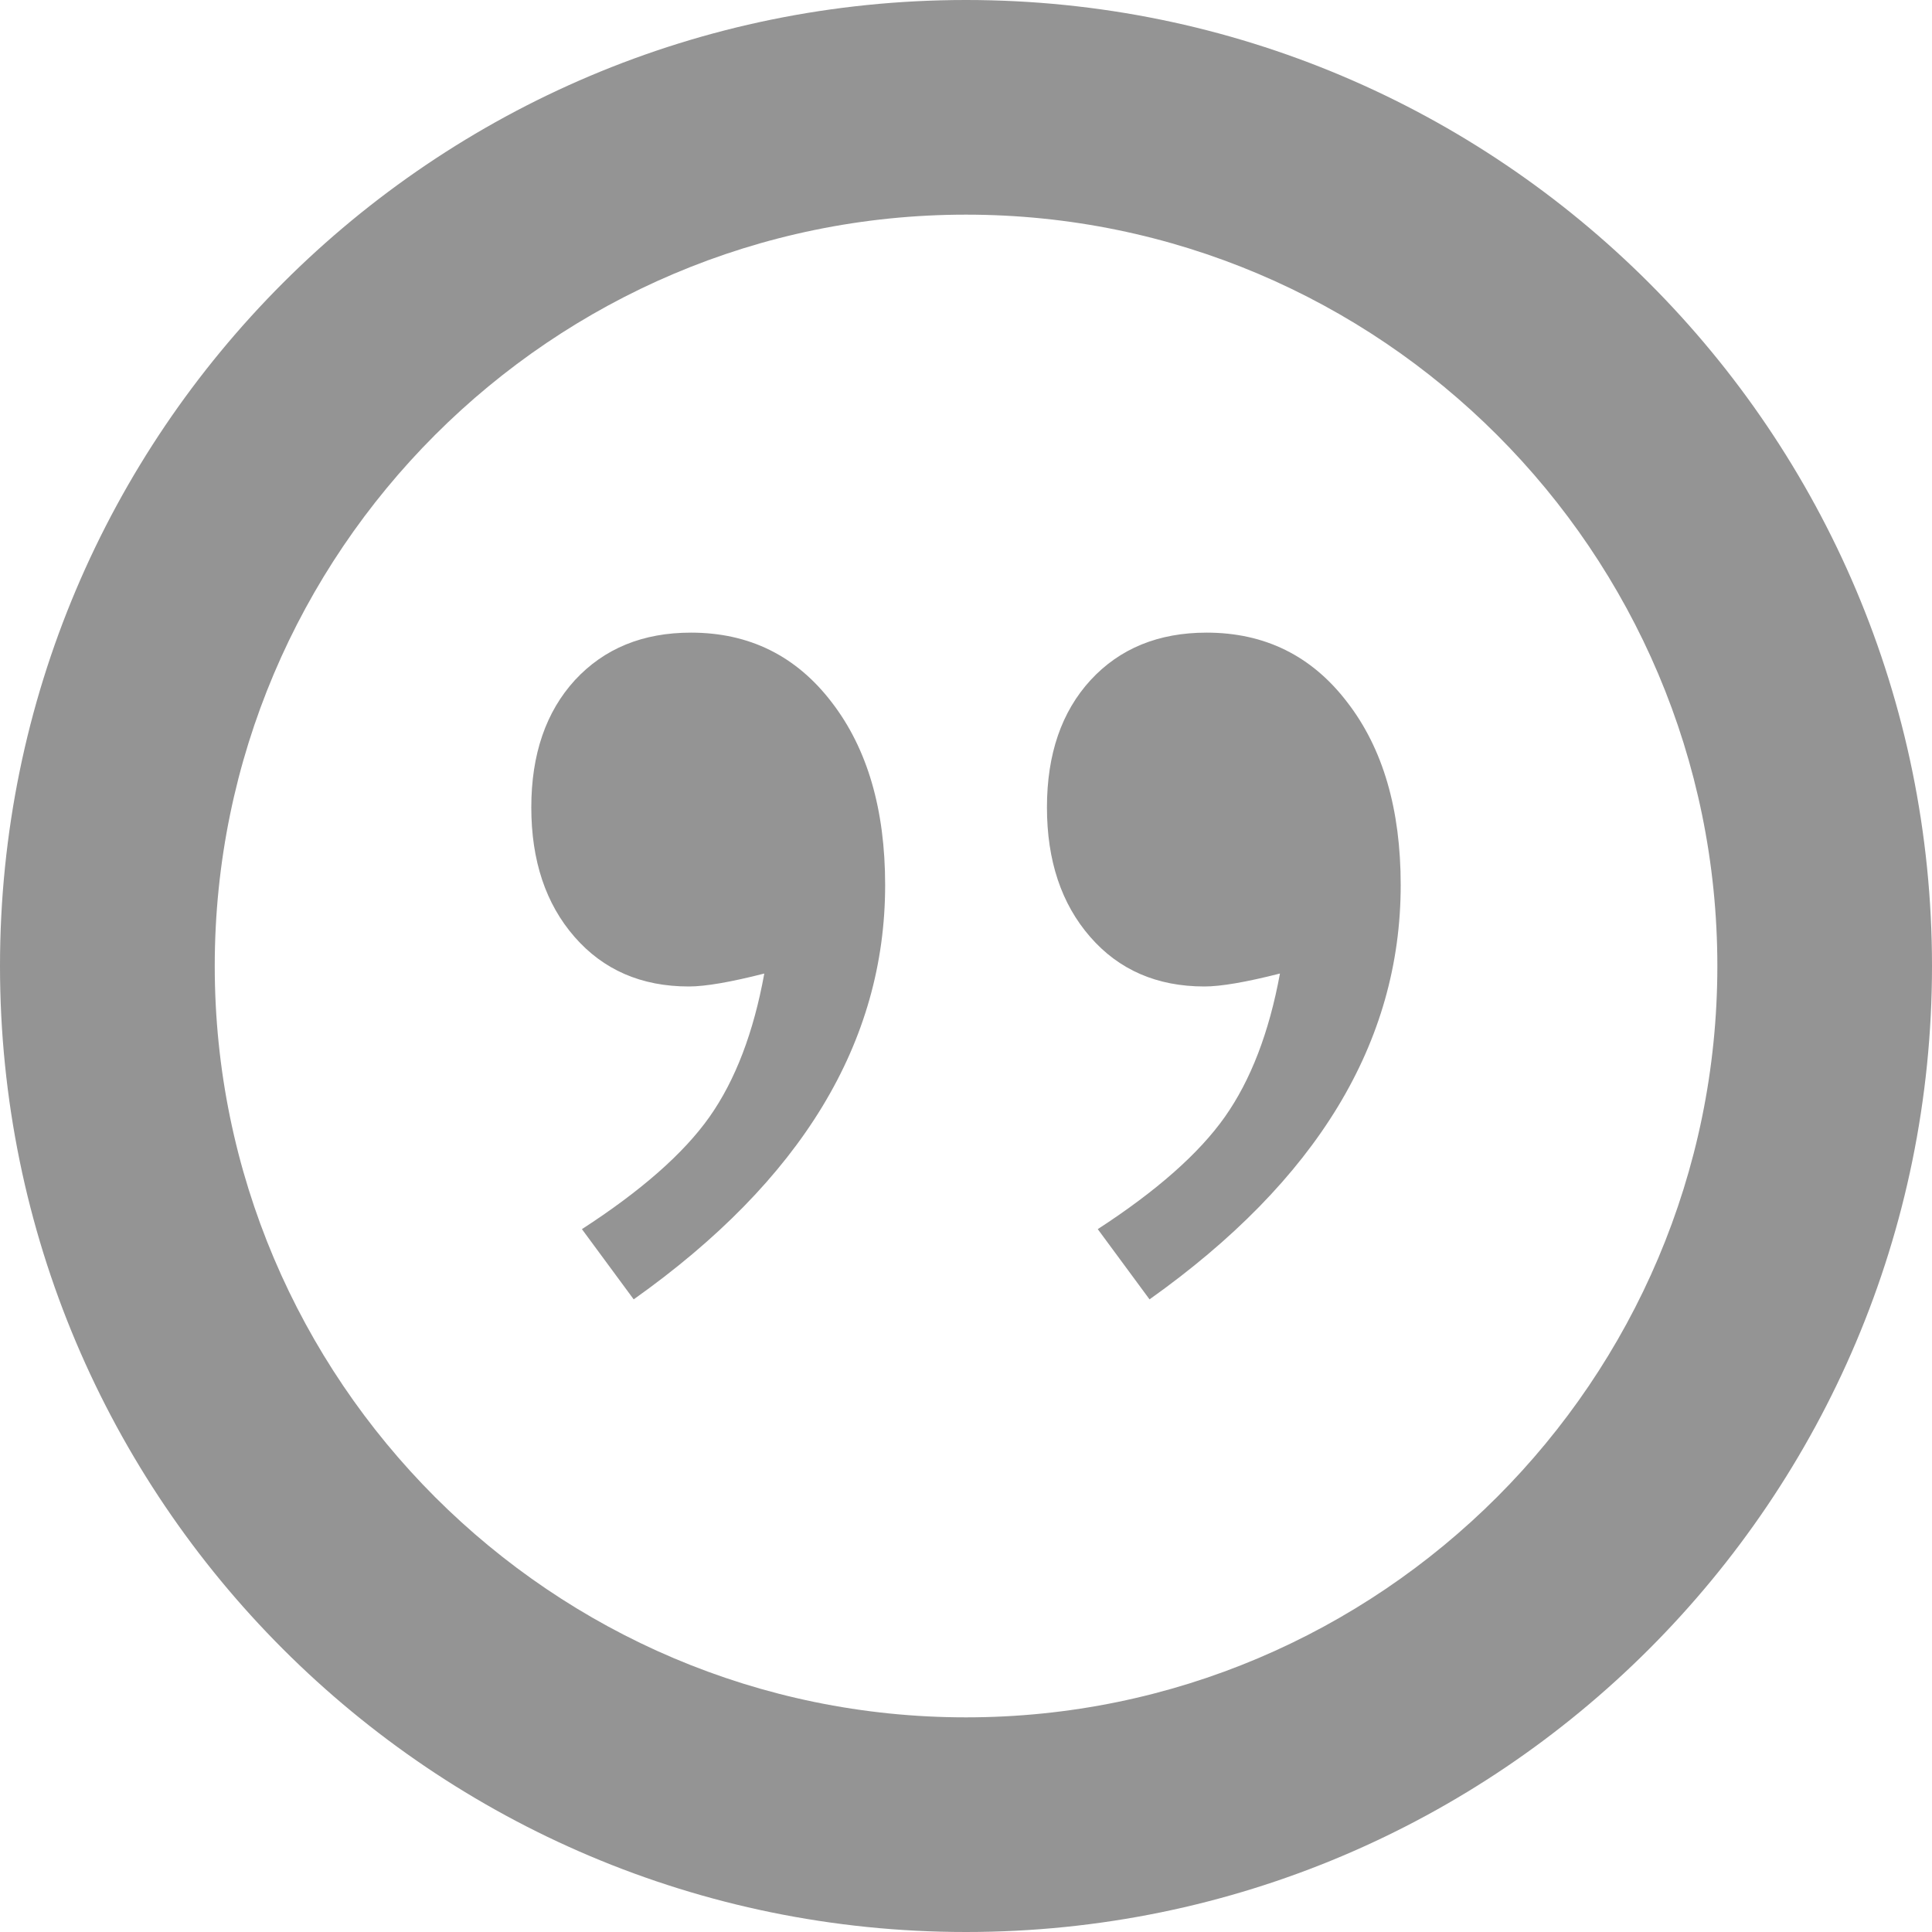 <svg width="20" height="20" viewBox="0 0 20 20" xmlns="http://www.w3.org/2000/svg"><title>citation_icon</title><path d="M11.364 12.724c.608-.395 1.047-.782 1.315-1.161.268-.38.459-.875.571-1.485-.35.089-.611.134-.782.134-.491 0-.886-.172-1.183-.514-.298-.342-.447-.789-.447-1.34s.151-.99.452-1.318c.302-.327.702-.491 1.201-.491.603 0 1.089.24 1.456.721.37.479.553 1.11.553 1.892 0 1.63-.868 3.058-2.6 4.289l-.536-.727zm-5.34 0c.61-.395 1.052-.782 1.32-1.161.268-.38.457-.875.568-1.485-.349.089-.61.134-.781.134-.492 0-.886-.172-1.184-.514-.298-.342-.447-.789-.447-1.34s.152-.99.452-1.318c.303-.327.702-.491 1.201-.491.603 0 1.089.24 1.457.721.369.479.553 1.11.553 1.892 0 1.63-.868 3.058-2.603 4.289l-.536-.727zM10 17.778c-4.288 0-7.777-3.489-7.777-7.778S5.712 2.222 10 2.222c4.289 0 7.778 3.489 7.778 7.778S14.289 17.778 10 17.778zM10 0C4.478 0 0 4.477 0 10s4.478 10 10 10c5.523 0 10-4.477 10-10S15.523 0 10 0z" fill="#949494" fill-rule="evenodd"/></svg>